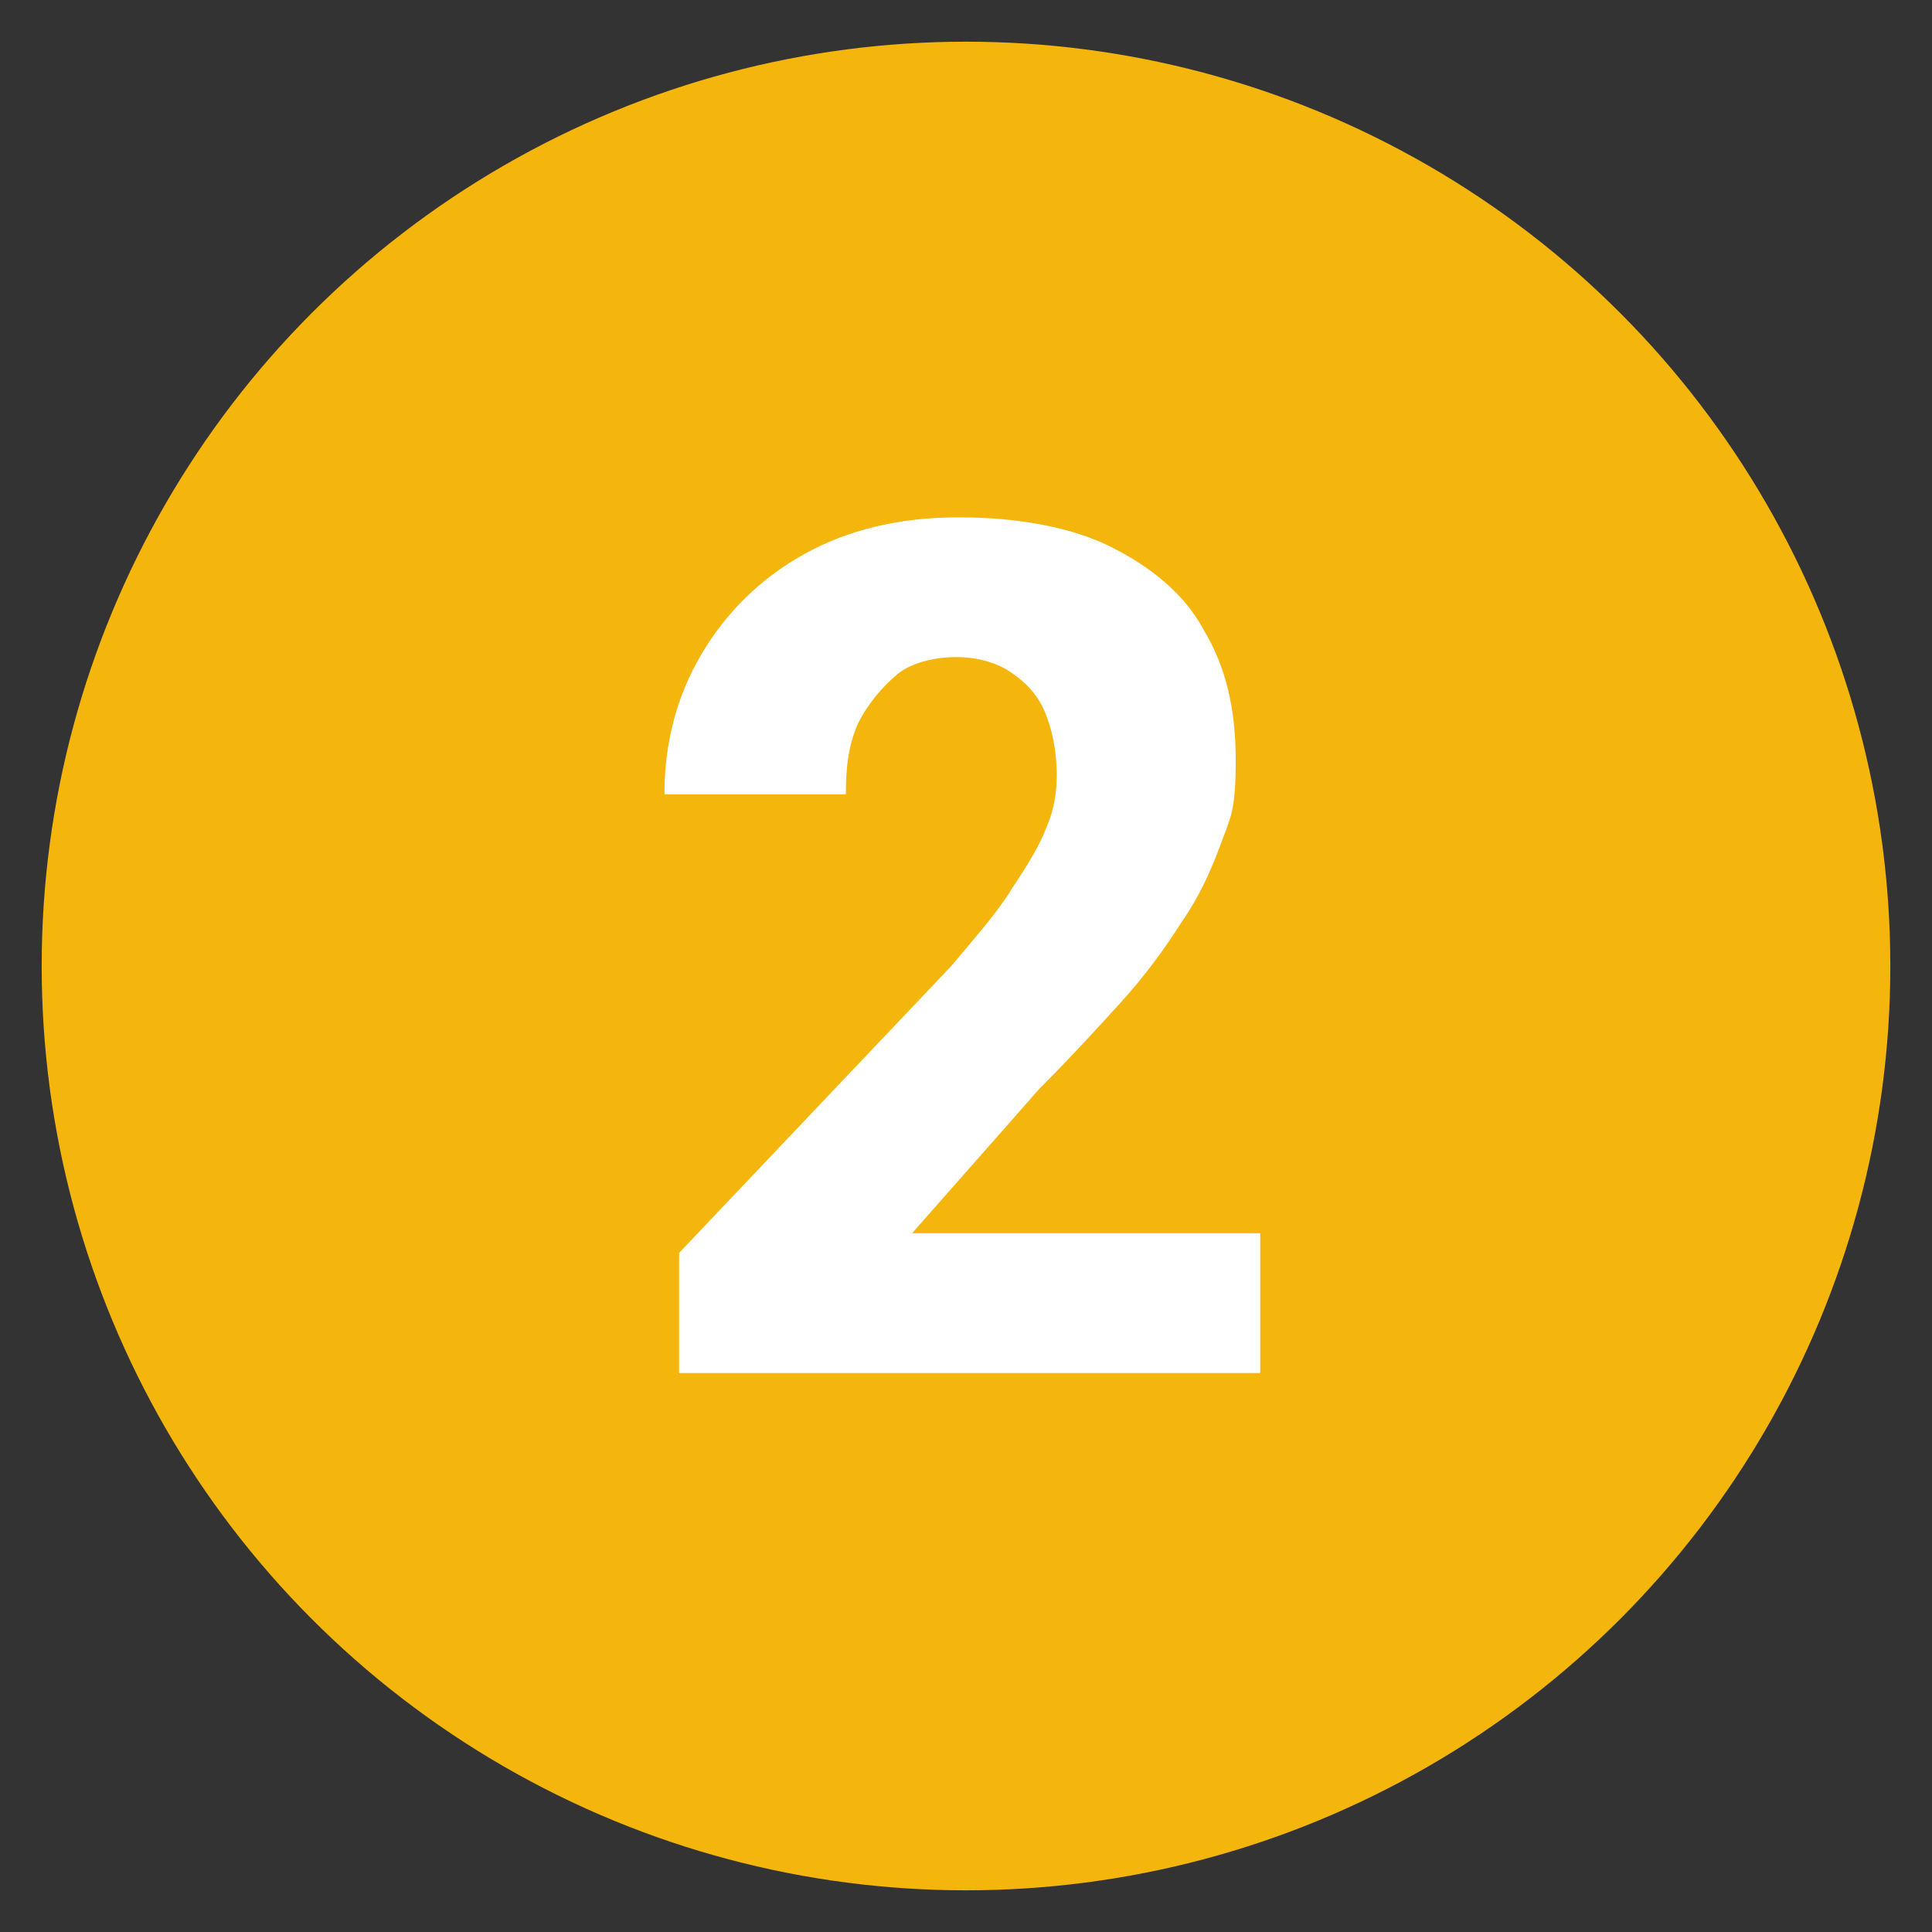 <?xml version="1.0" encoding="UTF-8"?>
<svg id="Vrstva_2" xmlns="http://www.w3.org/2000/svg" version="1.1" viewBox="0 0 78.8 78.8">
  <rect x="0" y="0" width="78.8" height="78.8" fill="#333333" stroke="none"/>
  <!-- Generator: Adobe Illustrator 29.7.1, SVG Export Plug-In . SVG Version: 2.1.1 Build 8)  -->
  <defs>
    <style>
      .st0 {
        fill: #f4b50c;
      }

      .st1 {
        isolation: isolate;
      }

      .st2 {
        fill: #fff;
      }
    </style>
  </defs>
  <circle class="st0" cx="39.4" cy="39.4" r="37.7"/>
  <g class="st1">
    <g class="st1">
      <g class="st1">
        <g class="st1">
          <g class="st1">
            <path class="st2" d="M51.4,50.3v5.7h-23.7v-4.9l11.1-11.7c1-1.2,1.9-2.2,2.5-3.2.6-.9,1.1-1.7,1.4-2.5.3-.7.4-1.4.4-2.1,0-1-.2-1.9-.5-2.6-.3-.7-.8-1.2-1.4-1.6-.6-.4-1.4-.6-2.2-.6s-1.8.2-2.4.7-1.2,1.2-1.6,2c-.4.9-.5,1.8-.5,2.9h-7.4c0-2.1.5-4,1.5-5.7,1-1.7,2.4-3.1,4.2-4.1,1.8-1,3.9-1.5,6.3-1.5s4.6.4,6.2,1.2,3,1.9,3.8,3.4c.9,1.5,1.3,3.2,1.3,5.3s-.2,2.3-.6,3.4c-.4,1.1-.9,2.2-1.6,3.2-.7,1.1-1.5,2.2-2.5,3.3s-2.1,2.3-3.3,3.5l-5.2,5.9h14.1Z"/>
          </g>
        </g>
      </g>
    </g>
  </g>
</svg>